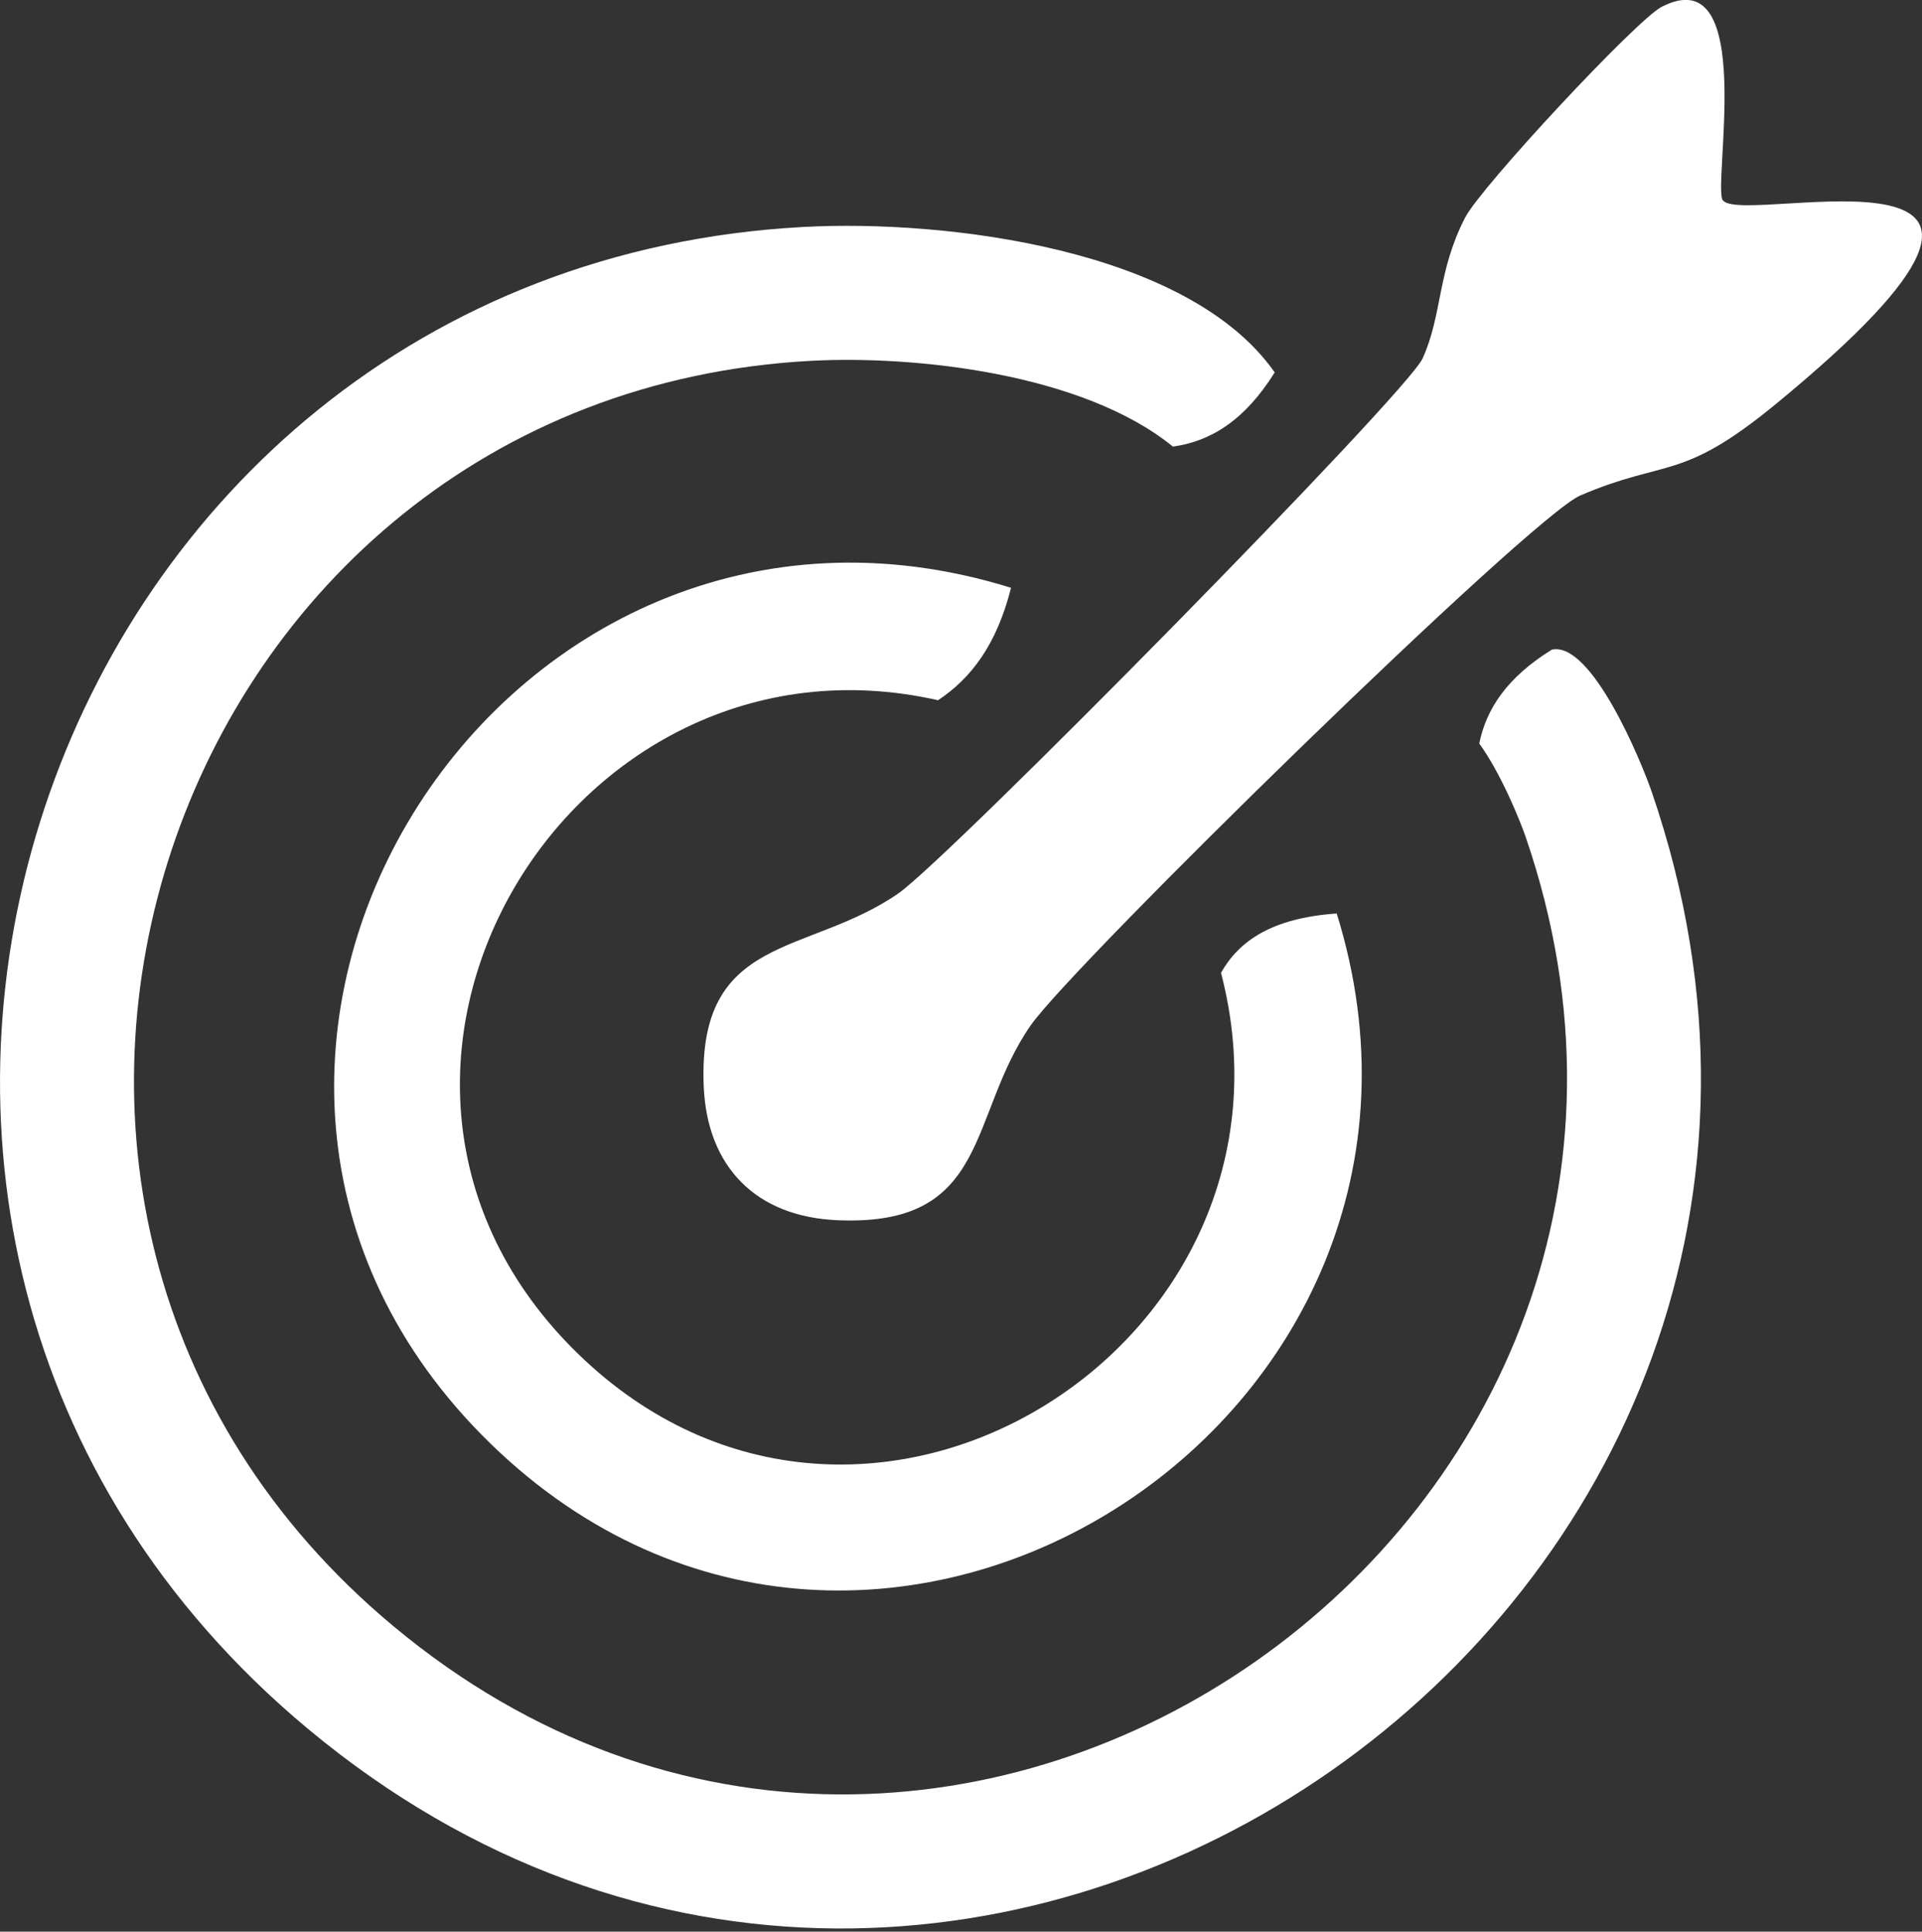 <?xml version="1.0" encoding="UTF-8"?><svg id="a" xmlns="http://www.w3.org/2000/svg" width="99.5" height="100" viewBox="0 0 99.5 100"><rect x="0" y="0" width="99.5" height="100" fill="#333333" stroke="none"/><path d="M85.51,41c-.56-1.63-3.12-7.81-5.17-7.37-2.33,1.44-3.4,3.08-3.76,4.86,1.12,1.55,2.1,3.96,2.4,4.83,12.12,35.31-29.81,64.88-58.62,40.86C-5.62,62.52,8.55,20.49,41.97,18.68c5.4-.29,14.1.65,18.75,4.44,1.94-.27,3.71-1.34,5.27-3.84-4.47-6.4-17.03-7.93-24.41-7.53C1.92,13.89-14.9,63.78,15.93,89.49c34.2,28.51,83.97-6.58,69.58-48.49Z" fill="#fff"/><path d="M69.19,47.29c-3.34.24-5.04,1.41-5.98,3.07,5.03,19.26-18.54,34.06-33.28,19.73-14.76-14.35-.57-38.19,18.63-33.84,1.68-1.11,3.03-2.84,3.78-5.82-26.56-8.27-47.06,24.75-26.93,44.32,19.87,19.31,51.93-1.3,43.79-27.46Z" fill="#fff"/><path d="M89.22,10.4c1.31,1.31,20.65-4.2,2.66,10.56-4.88,4-5.58,2.77-10.07,4.69-2.58,1.11-26.25,24.27-28.45,27.43-3.27,4.69-2.06,10.42-9.98,10.09-4.23-.17-6.78-2.75-6.95-6.95-.32-7.92,5.4-6.71,10.09-9.98,2.6-1.81,26.31-25.87,27.13-27.69,1.03-2.28.75-4.48,2.2-7.29.82-1.59,8.88-10.25,10.18-10.91,4.99-2.55,2.58,9.44,3.17,10.04Z" fill="#fff"/></svg>